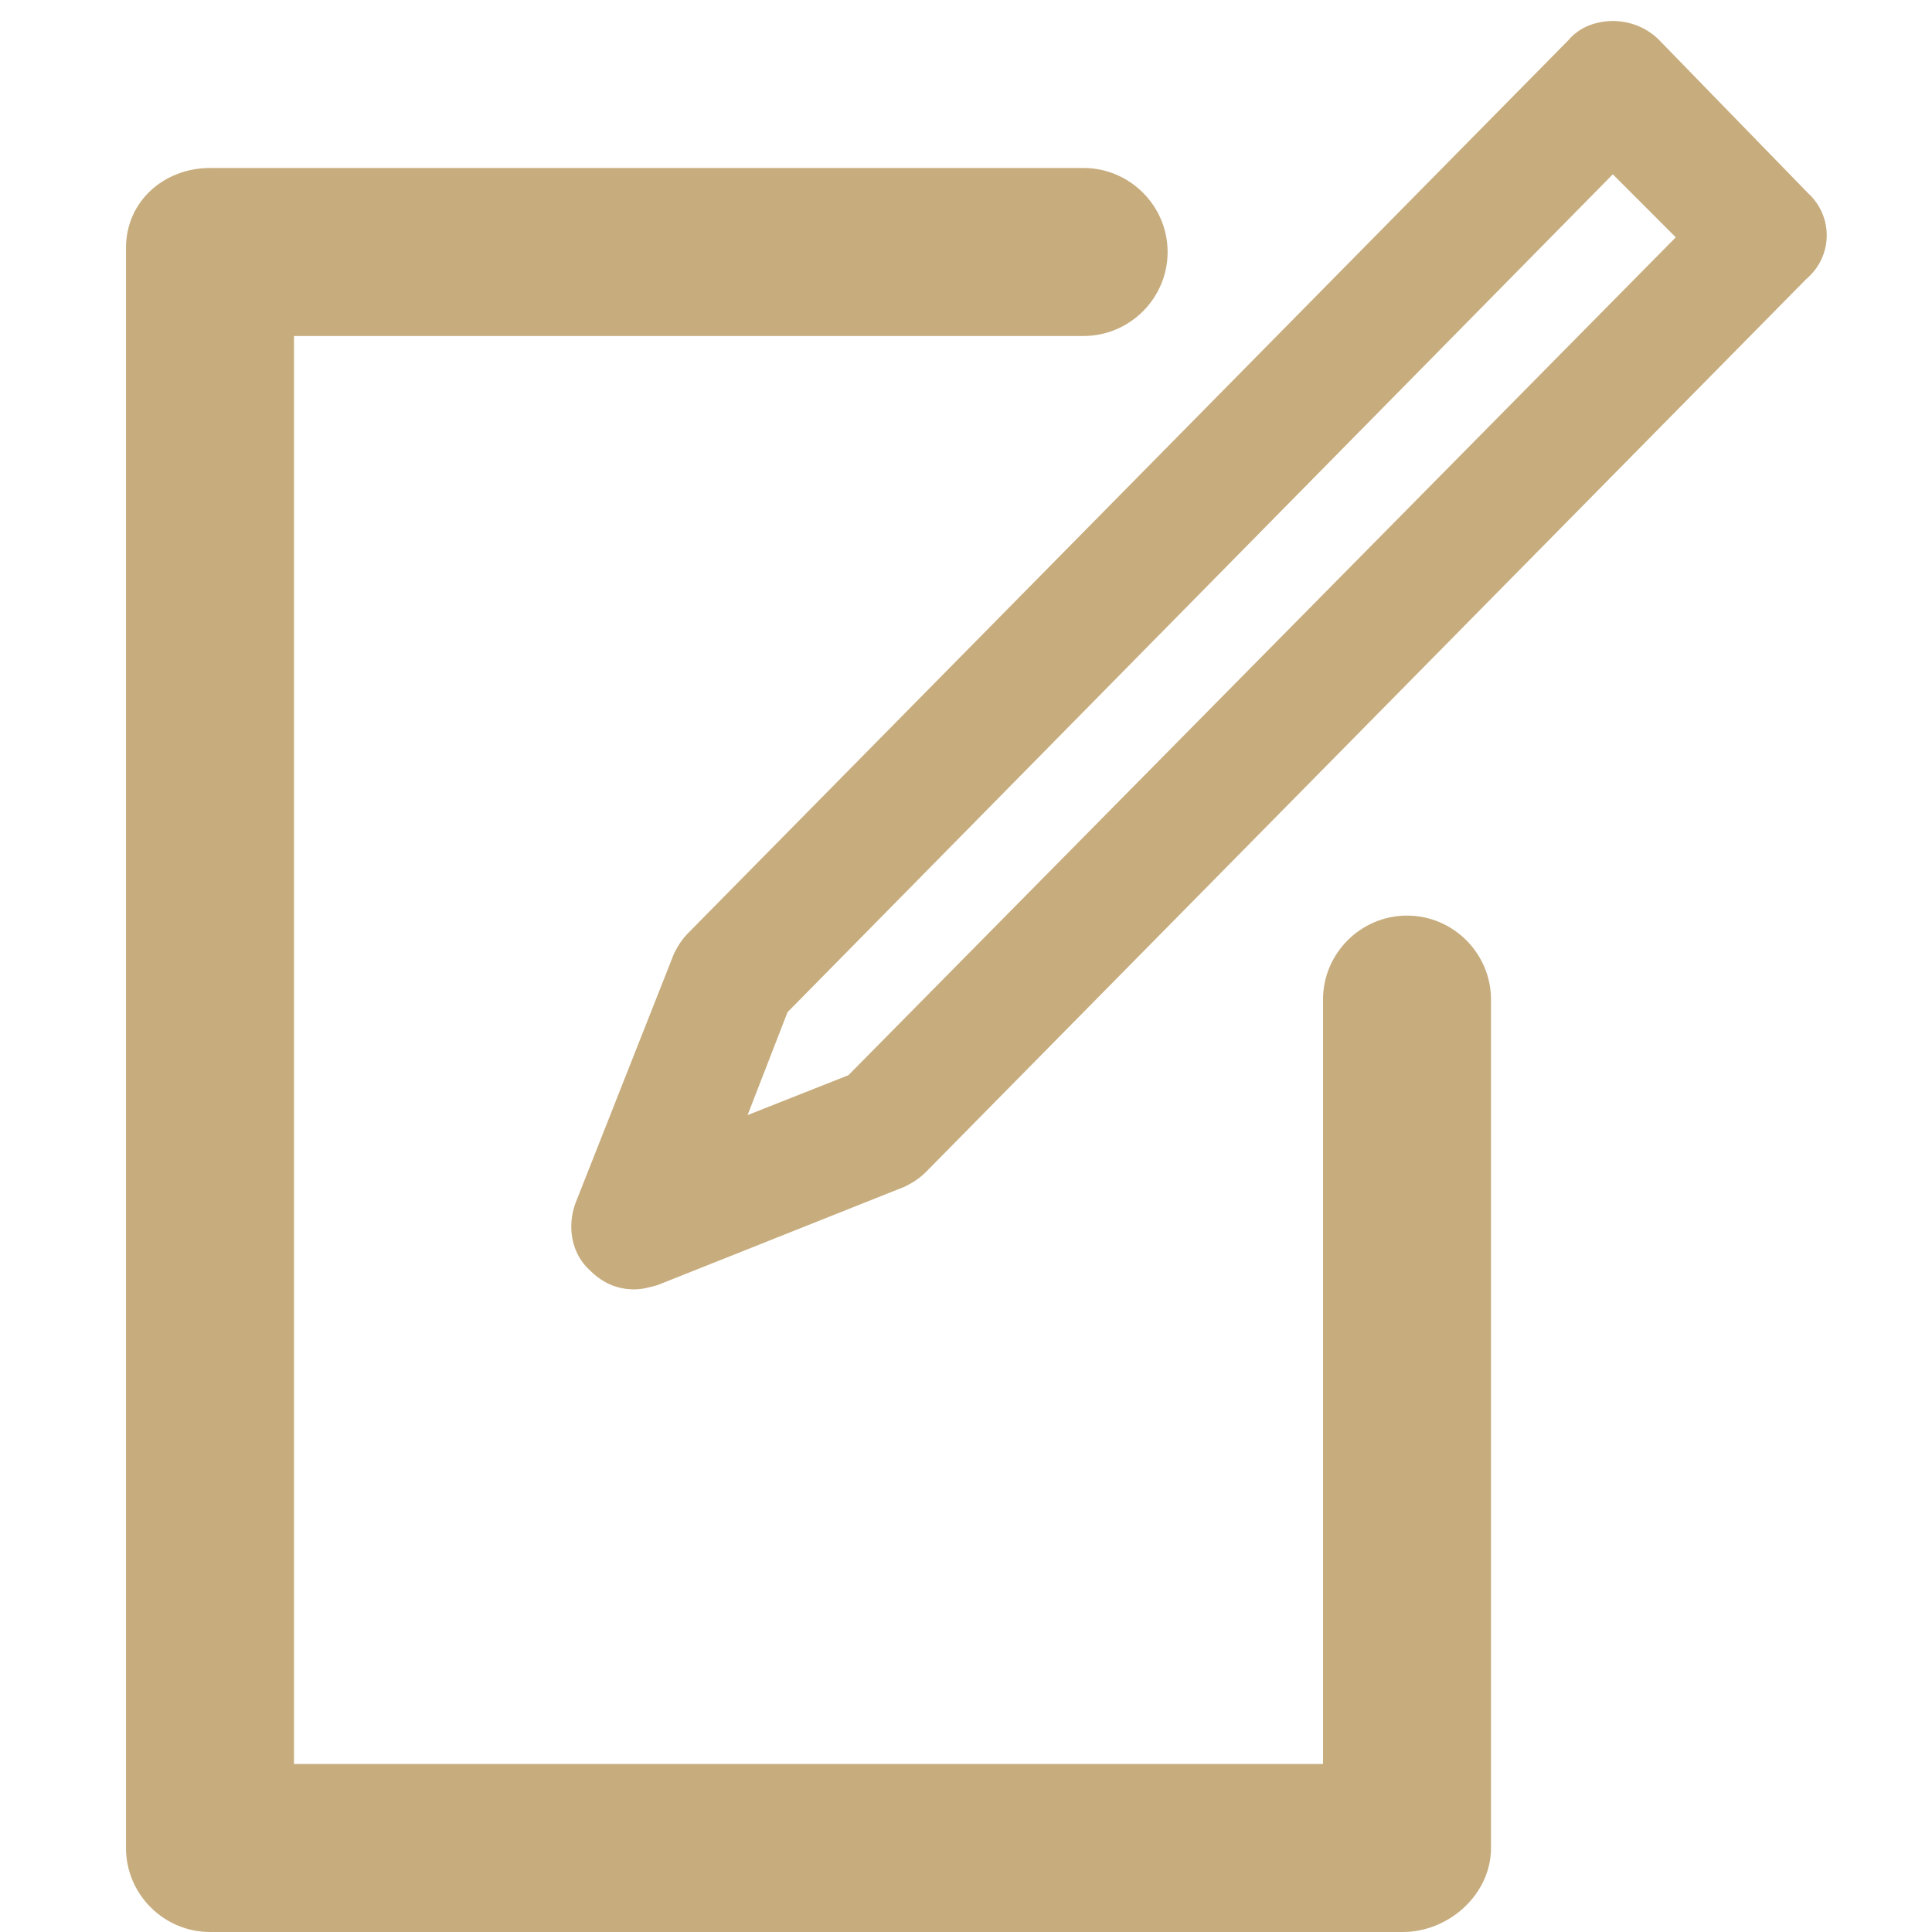 <svg width="65" height="65" viewBox="0 0 65 65" fill="none" xmlns="http://www.w3.org/2000/svg">
<g clip-path="url(#clip0_534_7)">
<path d="M60.831 6.5L55.815 1.342C55.391 0.918 54.826 0.707 54.261 0.707C53.696 0.707 53.13 0.918 52.777 1.342L23.174 31.37C22.962 31.581 22.821 31.794 22.679 32.076L19.359 40.484C19.076 41.261 19.217 42.179 19.853 42.745C20.277 43.169 20.772 43.38 21.337 43.38C21.62 43.38 21.831 43.31 22.114 43.239L30.451 39.919C30.734 39.777 30.946 39.636 31.158 39.424L60.761 9.397C61.679 8.62 61.679 7.277 60.831 6.5ZM28.544 36.174L25.152 37.516L26.495 34.054L54.261 5.864L56.38 7.984L28.544 36.174ZM50.163 33.63V62.174C50.163 63.728 48.75 65 47.196 65H7.065C5.511 65 4.239 63.728 4.239 62.174V8.337C4.239 6.783 5.511 5.652 7.065 5.652H36.456C38.011 5.652 39.283 6.924 39.283 8.478C39.283 10.033 38.011 11.304 36.456 11.304H9.891V59.348H44.511V33.63C44.511 32.076 45.783 30.804 47.337 30.804C48.891 30.804 50.163 32.076 50.163 33.63Z" fill="#C7AC7D"/>
</g>
<defs>
<clipPath id="clip0_534_7">
<rect width="65" height="65" fill="white"/>
</clipPath>
</defs>
</svg>
